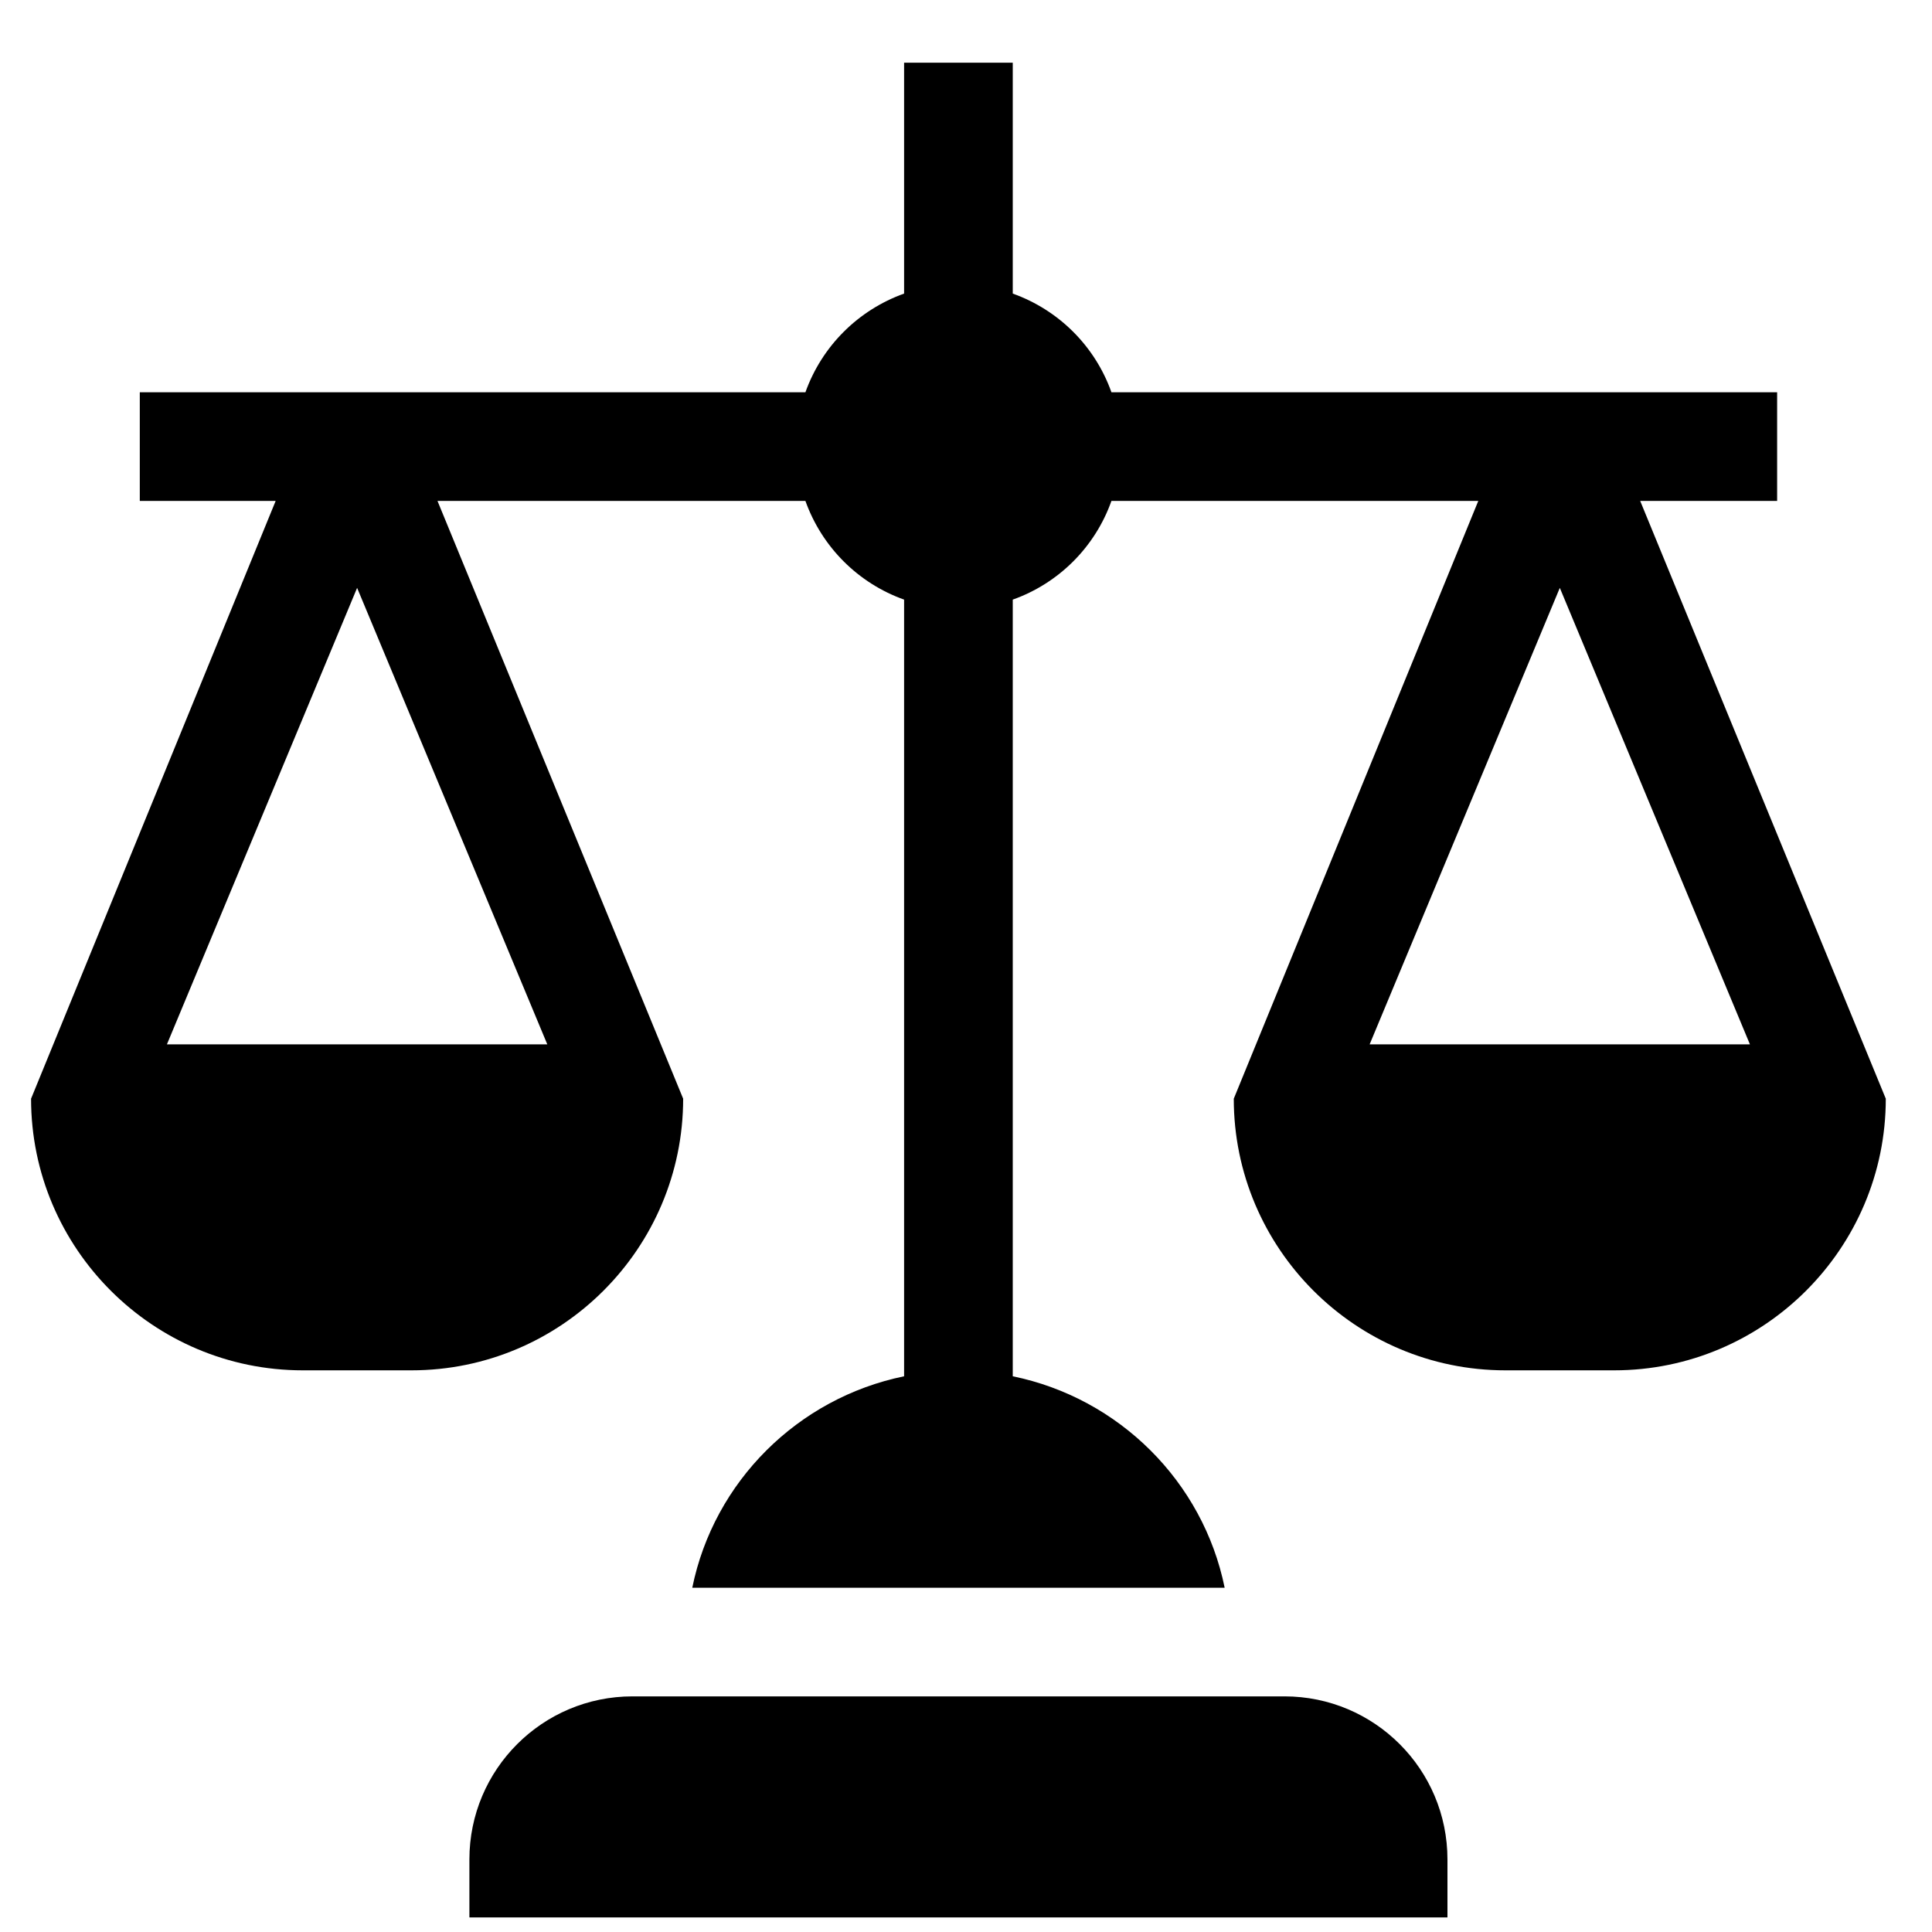 <?xml version="1.0" encoding="UTF-8"?>
<svg xmlns="http://www.w3.org/2000/svg" width="25" height="25" viewBox="0 0 25 25" fill="none">
  <g clip-path="url(#clip0_13_17516)">
    <path d="M18.73 24.061C18.73 22.896 17.786 21.951 16.621 21.951H8.184C7.019 21.951 6.074 22.896 6.074 24.061V24.811H18.73V24.061Z" fill="black"></path>
    <path d="M22.996 6.482V5.076H14.382C14.17 4.48 13.701 4.012 13.105 3.799V0.811H11.699V3.799C11.104 4.012 10.635 4.48 10.422 5.076H1.809V6.482H3.567L0.402 14.217C0.402 16.155 1.98 17.732 3.918 17.732H5.324C7.263 17.732 8.84 16.155 8.84 14.217L5.661 6.482H10.422C10.635 7.078 11.104 7.547 11.699 7.759V17.809C10.325 18.091 9.238 19.17 8.958 20.545H15.847C15.567 19.17 14.48 18.091 13.105 17.809V7.759C13.701 7.547 14.17 7.078 14.382 6.482H19.129L15.965 14.217C15.965 16.155 17.542 17.732 19.48 17.732H20.887C22.825 17.732 24.402 16.155 24.402 14.217L21.224 6.482H22.996ZM7.082 13.514H2.16L4.621 7.607L7.082 13.514ZM22.644 13.514H17.723L20.184 7.607L22.644 13.514Z" fill="black"></path>
  </g>
  <defs>
    <clipPath id="clip0_13_17516">
      <rect width="24" height="24" fill="white" transform="translate(0.402 0.811)"></rect>
    </clipPath>
  </defs>
</svg>
